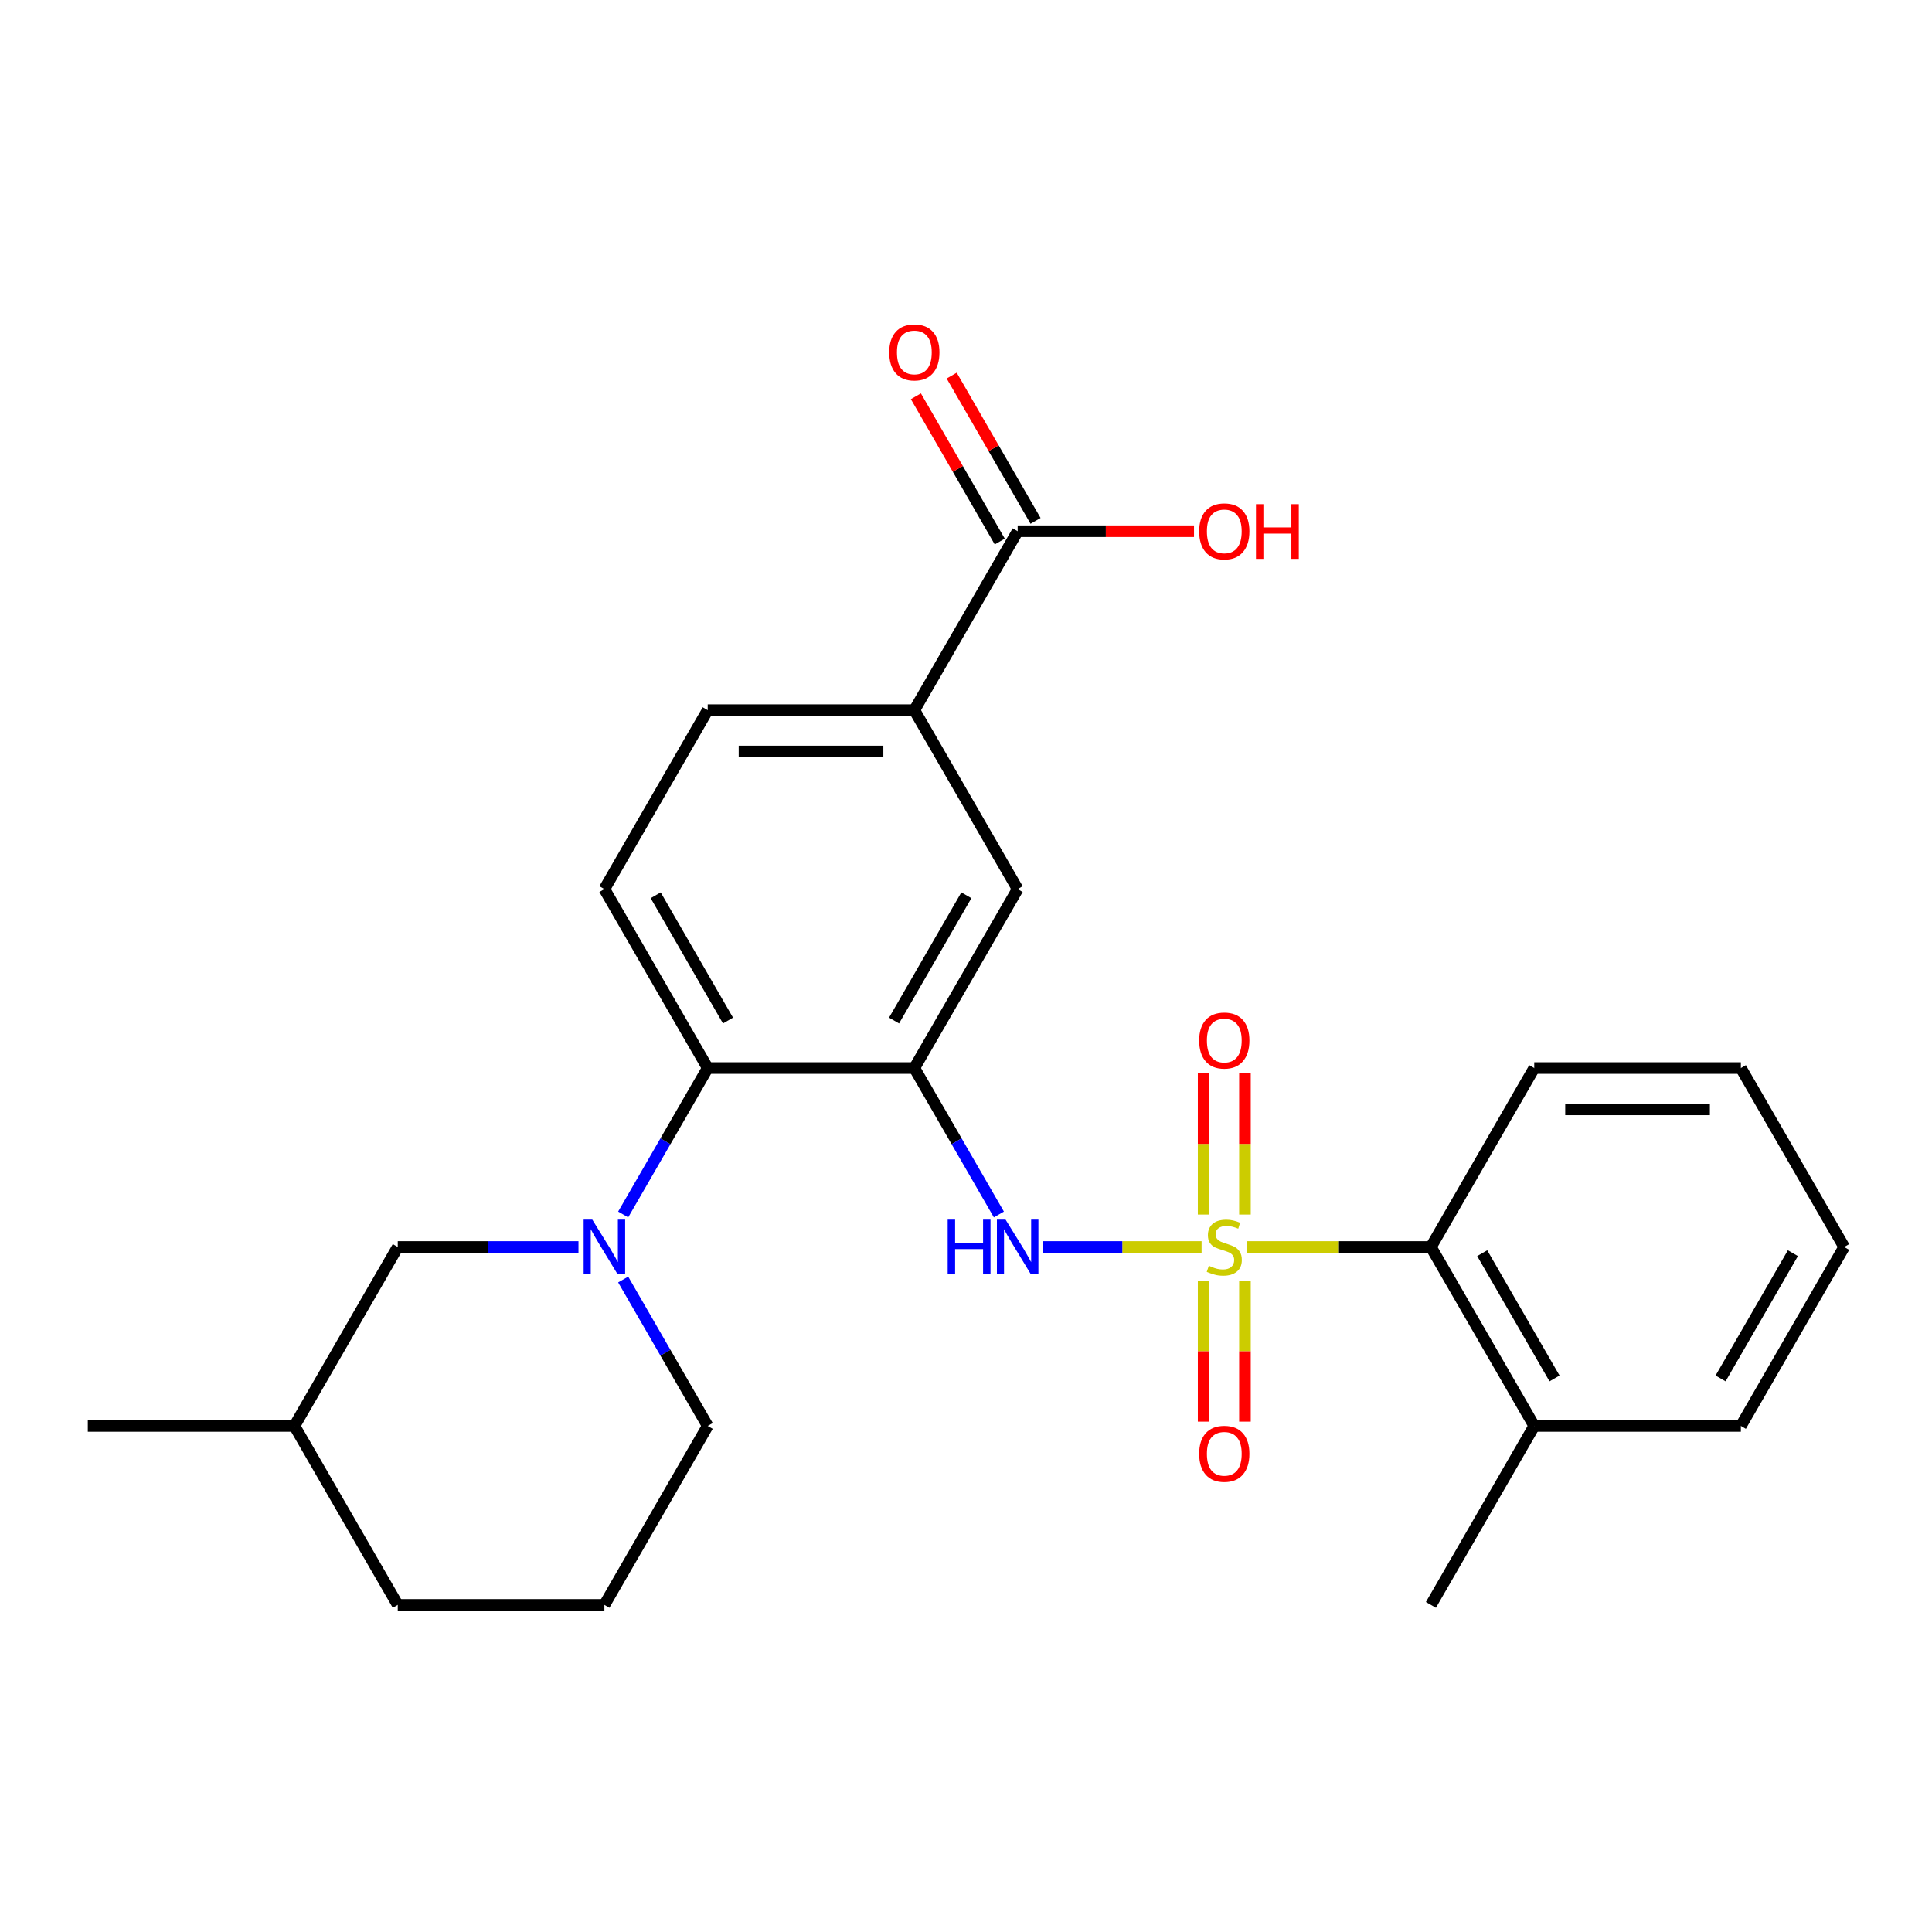 <?xml version='1.0' encoding='iso-8859-1'?>
<svg version='1.1' baseProfile='full'
              xmlns='http://www.w3.org/2000/svg'
                      xmlns:rdkit='http://www.rdkit.org/xml'
                      xmlns:xlink='http://www.w3.org/1999/xlink'
                  xml:space='preserve'
width='1000px' height='1000px' viewBox='0 0 1000 1000'>
<!-- END OF HEADER -->
<rect style='opacity:1.0;fill:#FFFFFF;stroke:none' width='1000' height='1000' x='0' y='0'> </rect>
<path class='bond-1' d='M 621.936,645.444 L 580.897,645.444' style='fill:none;fill-rule:evenodd;stroke:#CCCC00;stroke-width:6px;stroke-linecap:butt;stroke-linejoin:miter;stroke-opacity:1' />
<path class='bond-1' d='M 580.897,645.444 L 539.858,645.444' style='fill:none;fill-rule:evenodd;stroke:#0000FF;stroke-width:6px;stroke-linecap:butt;stroke-linejoin:miter;stroke-opacity:1' />
<path class='bond-4' d='M 645.444,645.444 L 693.043,645.444' style='fill:none;fill-rule:evenodd;stroke:#CCCC00;stroke-width:6px;stroke-linecap:butt;stroke-linejoin:miter;stroke-opacity:1' />
<path class='bond-4' d='M 693.043,645.444 L 740.642,645.444' style='fill:none;fill-rule:evenodd;stroke:#000000;stroke-width:6px;stroke-linecap:butt;stroke-linejoin:miter;stroke-opacity:1' />
<path class='bond-8' d='M 644.385,628.65 L 644.385,592.078' style='fill:none;fill-rule:evenodd;stroke:#CCCC00;stroke-width:6px;stroke-linecap:butt;stroke-linejoin:miter;stroke-opacity:1' />
<path class='bond-8' d='M 644.385,592.078 L 644.385,555.506' style='fill:none;fill-rule:evenodd;stroke:#FF0000;stroke-width:6px;stroke-linecap:butt;stroke-linejoin:miter;stroke-opacity:1' />
<path class='bond-8' d='M 622.995,628.65 L 622.995,592.078' style='fill:none;fill-rule:evenodd;stroke:#CCCC00;stroke-width:6px;stroke-linecap:butt;stroke-linejoin:miter;stroke-opacity:1' />
<path class='bond-8' d='M 622.995,592.078 L 622.995,555.506' style='fill:none;fill-rule:evenodd;stroke:#FF0000;stroke-width:6px;stroke-linecap:butt;stroke-linejoin:miter;stroke-opacity:1' />
<path class='bond-9' d='M 622.995,662.997 L 622.995,699.419' style='fill:none;fill-rule:evenodd;stroke:#CCCC00;stroke-width:6px;stroke-linecap:butt;stroke-linejoin:miter;stroke-opacity:1' />
<path class='bond-9' d='M 622.995,699.419 L 622.995,735.841' style='fill:none;fill-rule:evenodd;stroke:#FF0000;stroke-width:6px;stroke-linecap:butt;stroke-linejoin:miter;stroke-opacity:1' />
<path class='bond-9' d='M 644.385,662.997 L 644.385,699.419' style='fill:none;fill-rule:evenodd;stroke:#CCCC00;stroke-width:6px;stroke-linecap:butt;stroke-linejoin:miter;stroke-opacity:1' />
<path class='bond-9' d='M 644.385,699.419 L 644.385,735.841' style='fill:none;fill-rule:evenodd;stroke:#FF0000;stroke-width:6px;stroke-linecap:butt;stroke-linejoin:miter;stroke-opacity:1' />
<path class='bond-0' d='M 473.262,552.821 L 495.141,590.715' style='fill:none;fill-rule:evenodd;stroke:#000000;stroke-width:6px;stroke-linecap:butt;stroke-linejoin:miter;stroke-opacity:1' />
<path class='bond-0' d='M 495.141,590.715 L 517.019,628.61' style='fill:none;fill-rule:evenodd;stroke:#0000FF;stroke-width:6px;stroke-linecap:butt;stroke-linejoin:miter;stroke-opacity:1' />
<path class='bond-3' d='M 473.262,552.821 L 366.31,552.821' style='fill:none;fill-rule:evenodd;stroke:#000000;stroke-width:6px;stroke-linecap:butt;stroke-linejoin:miter;stroke-opacity:1' />
<path class='bond-5' d='M 473.262,552.821 L 526.738,460.198' style='fill:none;fill-rule:evenodd;stroke:#000000;stroke-width:6px;stroke-linecap:butt;stroke-linejoin:miter;stroke-opacity:1' />
<path class='bond-5' d='M 462.759,528.232 L 500.192,463.396' style='fill:none;fill-rule:evenodd;stroke:#000000;stroke-width:6px;stroke-linecap:butt;stroke-linejoin:miter;stroke-opacity:1' />
<path class='bond-2' d='M 322.553,628.61 L 344.432,590.715' style='fill:none;fill-rule:evenodd;stroke:#0000FF;stroke-width:6px;stroke-linecap:butt;stroke-linejoin:miter;stroke-opacity:1' />
<path class='bond-2' d='M 344.432,590.715 L 366.31,552.821' style='fill:none;fill-rule:evenodd;stroke:#000000;stroke-width:6px;stroke-linecap:butt;stroke-linejoin:miter;stroke-opacity:1' />
<path class='bond-11' d='M 299.42,645.444 L 252.651,645.444' style='fill:none;fill-rule:evenodd;stroke:#0000FF;stroke-width:6px;stroke-linecap:butt;stroke-linejoin:miter;stroke-opacity:1' />
<path class='bond-11' d='M 252.651,645.444 L 205.882,645.444' style='fill:none;fill-rule:evenodd;stroke:#000000;stroke-width:6px;stroke-linecap:butt;stroke-linejoin:miter;stroke-opacity:1' />
<path class='bond-16' d='M 322.553,662.277 L 344.432,700.172' style='fill:none;fill-rule:evenodd;stroke:#0000FF;stroke-width:6px;stroke-linecap:butt;stroke-linejoin:miter;stroke-opacity:1' />
<path class='bond-16' d='M 344.432,700.172 L 366.31,738.067' style='fill:none;fill-rule:evenodd;stroke:#000000;stroke-width:6px;stroke-linecap:butt;stroke-linejoin:miter;stroke-opacity:1' />
<path class='bond-10' d='M 366.31,552.821 L 312.834,460.198' style='fill:none;fill-rule:evenodd;stroke:#000000;stroke-width:6px;stroke-linecap:butt;stroke-linejoin:miter;stroke-opacity:1' />
<path class='bond-10' d='M 376.813,528.232 L 339.38,463.396' style='fill:none;fill-rule:evenodd;stroke:#000000;stroke-width:6px;stroke-linecap:butt;stroke-linejoin:miter;stroke-opacity:1' />
<path class='bond-14' d='M 740.642,645.444 L 794.118,738.067' style='fill:none;fill-rule:evenodd;stroke:#000000;stroke-width:6px;stroke-linecap:butt;stroke-linejoin:miter;stroke-opacity:1' />
<path class='bond-14' d='M 767.188,648.642 L 804.621,713.478' style='fill:none;fill-rule:evenodd;stroke:#000000;stroke-width:6px;stroke-linecap:butt;stroke-linejoin:miter;stroke-opacity:1' />
<path class='bond-18' d='M 740.642,645.444 L 794.118,552.821' style='fill:none;fill-rule:evenodd;stroke:#000000;stroke-width:6px;stroke-linecap:butt;stroke-linejoin:miter;stroke-opacity:1' />
<path class='bond-7' d='M 526.738,460.198 L 473.262,367.575' style='fill:none;fill-rule:evenodd;stroke:#000000;stroke-width:6px;stroke-linecap:butt;stroke-linejoin:miter;stroke-opacity:1' />
<path class='bond-6' d='M 526.738,274.951 L 473.262,367.575' style='fill:none;fill-rule:evenodd;stroke:#000000;stroke-width:6px;stroke-linecap:butt;stroke-linejoin:miter;stroke-opacity:1' />
<path class='bond-13' d='M 536,269.604 L 514.295,232.009' style='fill:none;fill-rule:evenodd;stroke:#000000;stroke-width:6px;stroke-linecap:butt;stroke-linejoin:miter;stroke-opacity:1' />
<path class='bond-13' d='M 514.295,232.009 L 492.59,194.415' style='fill:none;fill-rule:evenodd;stroke:#FF0000;stroke-width:6px;stroke-linecap:butt;stroke-linejoin:miter;stroke-opacity:1' />
<path class='bond-13' d='M 517.476,280.299 L 495.77,242.704' style='fill:none;fill-rule:evenodd;stroke:#000000;stroke-width:6px;stroke-linecap:butt;stroke-linejoin:miter;stroke-opacity:1' />
<path class='bond-13' d='M 495.77,242.704 L 474.065,205.11' style='fill:none;fill-rule:evenodd;stroke:#FF0000;stroke-width:6px;stroke-linecap:butt;stroke-linejoin:miter;stroke-opacity:1' />
<path class='bond-15' d='M 526.738,274.951 L 572.377,274.951' style='fill:none;fill-rule:evenodd;stroke:#000000;stroke-width:6px;stroke-linecap:butt;stroke-linejoin:miter;stroke-opacity:1' />
<path class='bond-15' d='M 572.377,274.951 L 618.016,274.951' style='fill:none;fill-rule:evenodd;stroke:#FF0000;stroke-width:6px;stroke-linecap:butt;stroke-linejoin:miter;stroke-opacity:1' />
<path class='bond-12' d='M 473.262,367.575 L 366.31,367.575' style='fill:none;fill-rule:evenodd;stroke:#000000;stroke-width:6px;stroke-linecap:butt;stroke-linejoin:miter;stroke-opacity:1' />
<path class='bond-12' d='M 457.219,388.965 L 382.353,388.965' style='fill:none;fill-rule:evenodd;stroke:#000000;stroke-width:6px;stroke-linecap:butt;stroke-linejoin:miter;stroke-opacity:1' />
<path class='bond-27' d='M 312.834,460.198 L 366.31,367.575' style='fill:none;fill-rule:evenodd;stroke:#000000;stroke-width:6px;stroke-linecap:butt;stroke-linejoin:miter;stroke-opacity:1' />
<path class='bond-17' d='M 205.882,645.444 L 152.406,738.067' style='fill:none;fill-rule:evenodd;stroke:#000000;stroke-width:6px;stroke-linecap:butt;stroke-linejoin:miter;stroke-opacity:1' />
<path class='bond-20' d='M 794.118,738.067 L 740.642,830.69' style='fill:none;fill-rule:evenodd;stroke:#000000;stroke-width:6px;stroke-linecap:butt;stroke-linejoin:miter;stroke-opacity:1' />
<path class='bond-21' d='M 794.118,738.067 L 901.07,738.067' style='fill:none;fill-rule:evenodd;stroke:#000000;stroke-width:6px;stroke-linecap:butt;stroke-linejoin:miter;stroke-opacity:1' />
<path class='bond-19' d='M 366.31,738.067 L 312.834,830.69' style='fill:none;fill-rule:evenodd;stroke:#000000;stroke-width:6px;stroke-linecap:butt;stroke-linejoin:miter;stroke-opacity:1' />
<path class='bond-23' d='M 152.406,738.067 L 45.455,738.067' style='fill:none;fill-rule:evenodd;stroke:#000000;stroke-width:6px;stroke-linecap:butt;stroke-linejoin:miter;stroke-opacity:1' />
<path class='bond-28' d='M 152.406,738.067 L 205.882,830.69' style='fill:none;fill-rule:evenodd;stroke:#000000;stroke-width:6px;stroke-linecap:butt;stroke-linejoin:miter;stroke-opacity:1' />
<path class='bond-24' d='M 794.118,552.821 L 901.07,552.821' style='fill:none;fill-rule:evenodd;stroke:#000000;stroke-width:6px;stroke-linecap:butt;stroke-linejoin:miter;stroke-opacity:1' />
<path class='bond-24' d='M 810.16,574.211 L 885.027,574.211' style='fill:none;fill-rule:evenodd;stroke:#000000;stroke-width:6px;stroke-linecap:butt;stroke-linejoin:miter;stroke-opacity:1' />
<path class='bond-22' d='M 312.834,830.69 L 205.882,830.69' style='fill:none;fill-rule:evenodd;stroke:#000000;stroke-width:6px;stroke-linecap:butt;stroke-linejoin:miter;stroke-opacity:1' />
<path class='bond-26' d='M 901.07,738.067 L 954.545,645.444' style='fill:none;fill-rule:evenodd;stroke:#000000;stroke-width:6px;stroke-linecap:butt;stroke-linejoin:miter;stroke-opacity:1' />
<path class='bond-26' d='M 890.566,713.478 L 927.999,648.642' style='fill:none;fill-rule:evenodd;stroke:#000000;stroke-width:6px;stroke-linecap:butt;stroke-linejoin:miter;stroke-opacity:1' />
<path class='bond-25' d='M 901.07,552.821 L 954.545,645.444' style='fill:none;fill-rule:evenodd;stroke:#000000;stroke-width:6px;stroke-linecap:butt;stroke-linejoin:miter;stroke-opacity:1' />
<path  class='atom-0' d='M 625.69 655.164
Q 626.01 655.284, 627.33 655.844
Q 628.65 656.404, 630.09 656.764
Q 631.57 657.084, 633.01 657.084
Q 635.69 657.084, 637.25 655.804
Q 638.81 654.484, 638.81 652.204
Q 638.81 650.644, 638.01 649.684
Q 637.25 648.724, 636.05 648.204
Q 634.85 647.684, 632.85 647.084
Q 630.33 646.324, 628.81 645.604
Q 627.33 644.884, 626.25 643.364
Q 625.21 641.844, 625.21 639.284
Q 625.21 635.724, 627.61 633.524
Q 630.05 631.324, 634.85 631.324
Q 638.13 631.324, 641.85 632.884
L 640.93 635.964
Q 637.53 634.564, 634.97 634.564
Q 632.21 634.564, 630.69 635.724
Q 629.17 636.844, 629.21 638.804
Q 629.21 640.324, 629.97 641.244
Q 630.77 642.164, 631.89 642.684
Q 633.05 643.204, 634.97 643.804
Q 637.53 644.604, 639.05 645.404
Q 640.57 646.204, 641.65 647.844
Q 642.77 649.444, 642.77 652.204
Q 642.77 656.124, 640.13 658.244
Q 637.53 660.324, 633.17 660.324
Q 630.65 660.324, 628.73 659.764
Q 626.85 659.244, 624.61 658.324
L 625.69 655.164
' fill='#CCCC00'/>
<path  class='atom-2' d='M 490.518 631.284
L 494.358 631.284
L 494.358 643.324
L 508.838 643.324
L 508.838 631.284
L 512.678 631.284
L 512.678 659.604
L 508.838 659.604
L 508.838 646.524
L 494.358 646.524
L 494.358 659.604
L 490.518 659.604
L 490.518 631.284
' fill='#0000FF'/>
<path  class='atom-2' d='M 520.478 631.284
L 529.758 646.284
Q 530.678 647.764, 532.158 650.444
Q 533.638 653.124, 533.718 653.284
L 533.718 631.284
L 537.478 631.284
L 537.478 659.604
L 533.598 659.604
L 523.638 643.204
Q 522.478 641.284, 521.238 639.084
Q 520.038 636.884, 519.678 636.204
L 519.678 659.604
L 515.998 659.604
L 515.998 631.284
L 520.478 631.284
' fill='#0000FF'/>
<path  class='atom-3' d='M 306.574 631.284
L 315.854 646.284
Q 316.774 647.764, 318.254 650.444
Q 319.734 653.124, 319.814 653.284
L 319.814 631.284
L 323.574 631.284
L 323.574 659.604
L 319.694 659.604
L 309.734 643.204
Q 308.574 641.284, 307.334 639.084
Q 306.134 636.884, 305.774 636.204
L 305.774 659.604
L 302.094 659.604
L 302.094 631.284
L 306.574 631.284
' fill='#0000FF'/>
<path  class='atom-9' d='M 620.69 538.572
Q 620.69 531.772, 624.05 527.972
Q 627.41 524.172, 633.69 524.172
Q 639.97 524.172, 643.33 527.972
Q 646.69 531.772, 646.69 538.572
Q 646.69 545.452, 643.29 549.372
Q 639.89 553.252, 633.69 553.252
Q 627.45 553.252, 624.05 549.372
Q 620.69 545.492, 620.69 538.572
M 633.69 550.052
Q 638.01 550.052, 640.33 547.172
Q 642.69 544.252, 642.69 538.572
Q 642.69 533.012, 640.33 530.212
Q 638.01 527.372, 633.69 527.372
Q 629.37 527.372, 627.01 530.172
Q 624.69 532.972, 624.69 538.572
Q 624.69 544.292, 627.01 547.172
Q 629.37 550.052, 633.69 550.052
' fill='#FF0000'/>
<path  class='atom-10' d='M 620.69 752.476
Q 620.69 745.676, 624.05 741.876
Q 627.41 738.076, 633.69 738.076
Q 639.97 738.076, 643.33 741.876
Q 646.69 745.676, 646.69 752.476
Q 646.69 759.356, 643.29 763.276
Q 639.89 767.156, 633.69 767.156
Q 627.45 767.156, 624.05 763.276
Q 620.69 759.396, 620.69 752.476
M 633.69 763.956
Q 638.01 763.956, 640.33 761.076
Q 642.69 758.156, 642.69 752.476
Q 642.69 746.916, 640.33 744.116
Q 638.01 741.276, 633.69 741.276
Q 629.37 741.276, 627.01 744.076
Q 624.69 746.876, 624.69 752.476
Q 624.69 758.196, 627.01 761.076
Q 629.37 763.956, 633.69 763.956
' fill='#FF0000'/>
<path  class='atom-14' d='M 460.262 182.408
Q 460.262 175.608, 463.622 171.808
Q 466.982 168.008, 473.262 168.008
Q 479.542 168.008, 482.902 171.808
Q 486.262 175.608, 486.262 182.408
Q 486.262 189.288, 482.862 193.208
Q 479.462 197.088, 473.262 197.088
Q 467.022 197.088, 463.622 193.208
Q 460.262 189.328, 460.262 182.408
M 473.262 193.888
Q 477.582 193.888, 479.902 191.008
Q 482.262 188.088, 482.262 182.408
Q 482.262 176.848, 479.902 174.048
Q 477.582 171.208, 473.262 171.208
Q 468.942 171.208, 466.582 174.008
Q 464.262 176.808, 464.262 182.408
Q 464.262 188.128, 466.582 191.008
Q 468.942 193.888, 473.262 193.888
' fill='#FF0000'/>
<path  class='atom-16' d='M 620.69 275.031
Q 620.69 268.231, 624.05 264.431
Q 627.41 260.631, 633.69 260.631
Q 639.97 260.631, 643.33 264.431
Q 646.69 268.231, 646.69 275.031
Q 646.69 281.911, 643.29 285.831
Q 639.89 289.711, 633.69 289.711
Q 627.45 289.711, 624.05 285.831
Q 620.69 281.951, 620.69 275.031
M 633.69 286.511
Q 638.01 286.511, 640.33 283.631
Q 642.69 280.711, 642.69 275.031
Q 642.69 269.471, 640.33 266.671
Q 638.01 263.831, 633.69 263.831
Q 629.37 263.831, 627.01 266.631
Q 624.69 269.431, 624.69 275.031
Q 624.69 280.751, 627.01 283.631
Q 629.37 286.511, 633.69 286.511
' fill='#FF0000'/>
<path  class='atom-16' d='M 650.09 260.951
L 653.93 260.951
L 653.93 272.991
L 668.41 272.991
L 668.41 260.951
L 672.25 260.951
L 672.25 289.271
L 668.41 289.271
L 668.41 276.191
L 653.93 276.191
L 653.93 289.271
L 650.09 289.271
L 650.09 260.951
' fill='#FF0000'/>
</svg>
